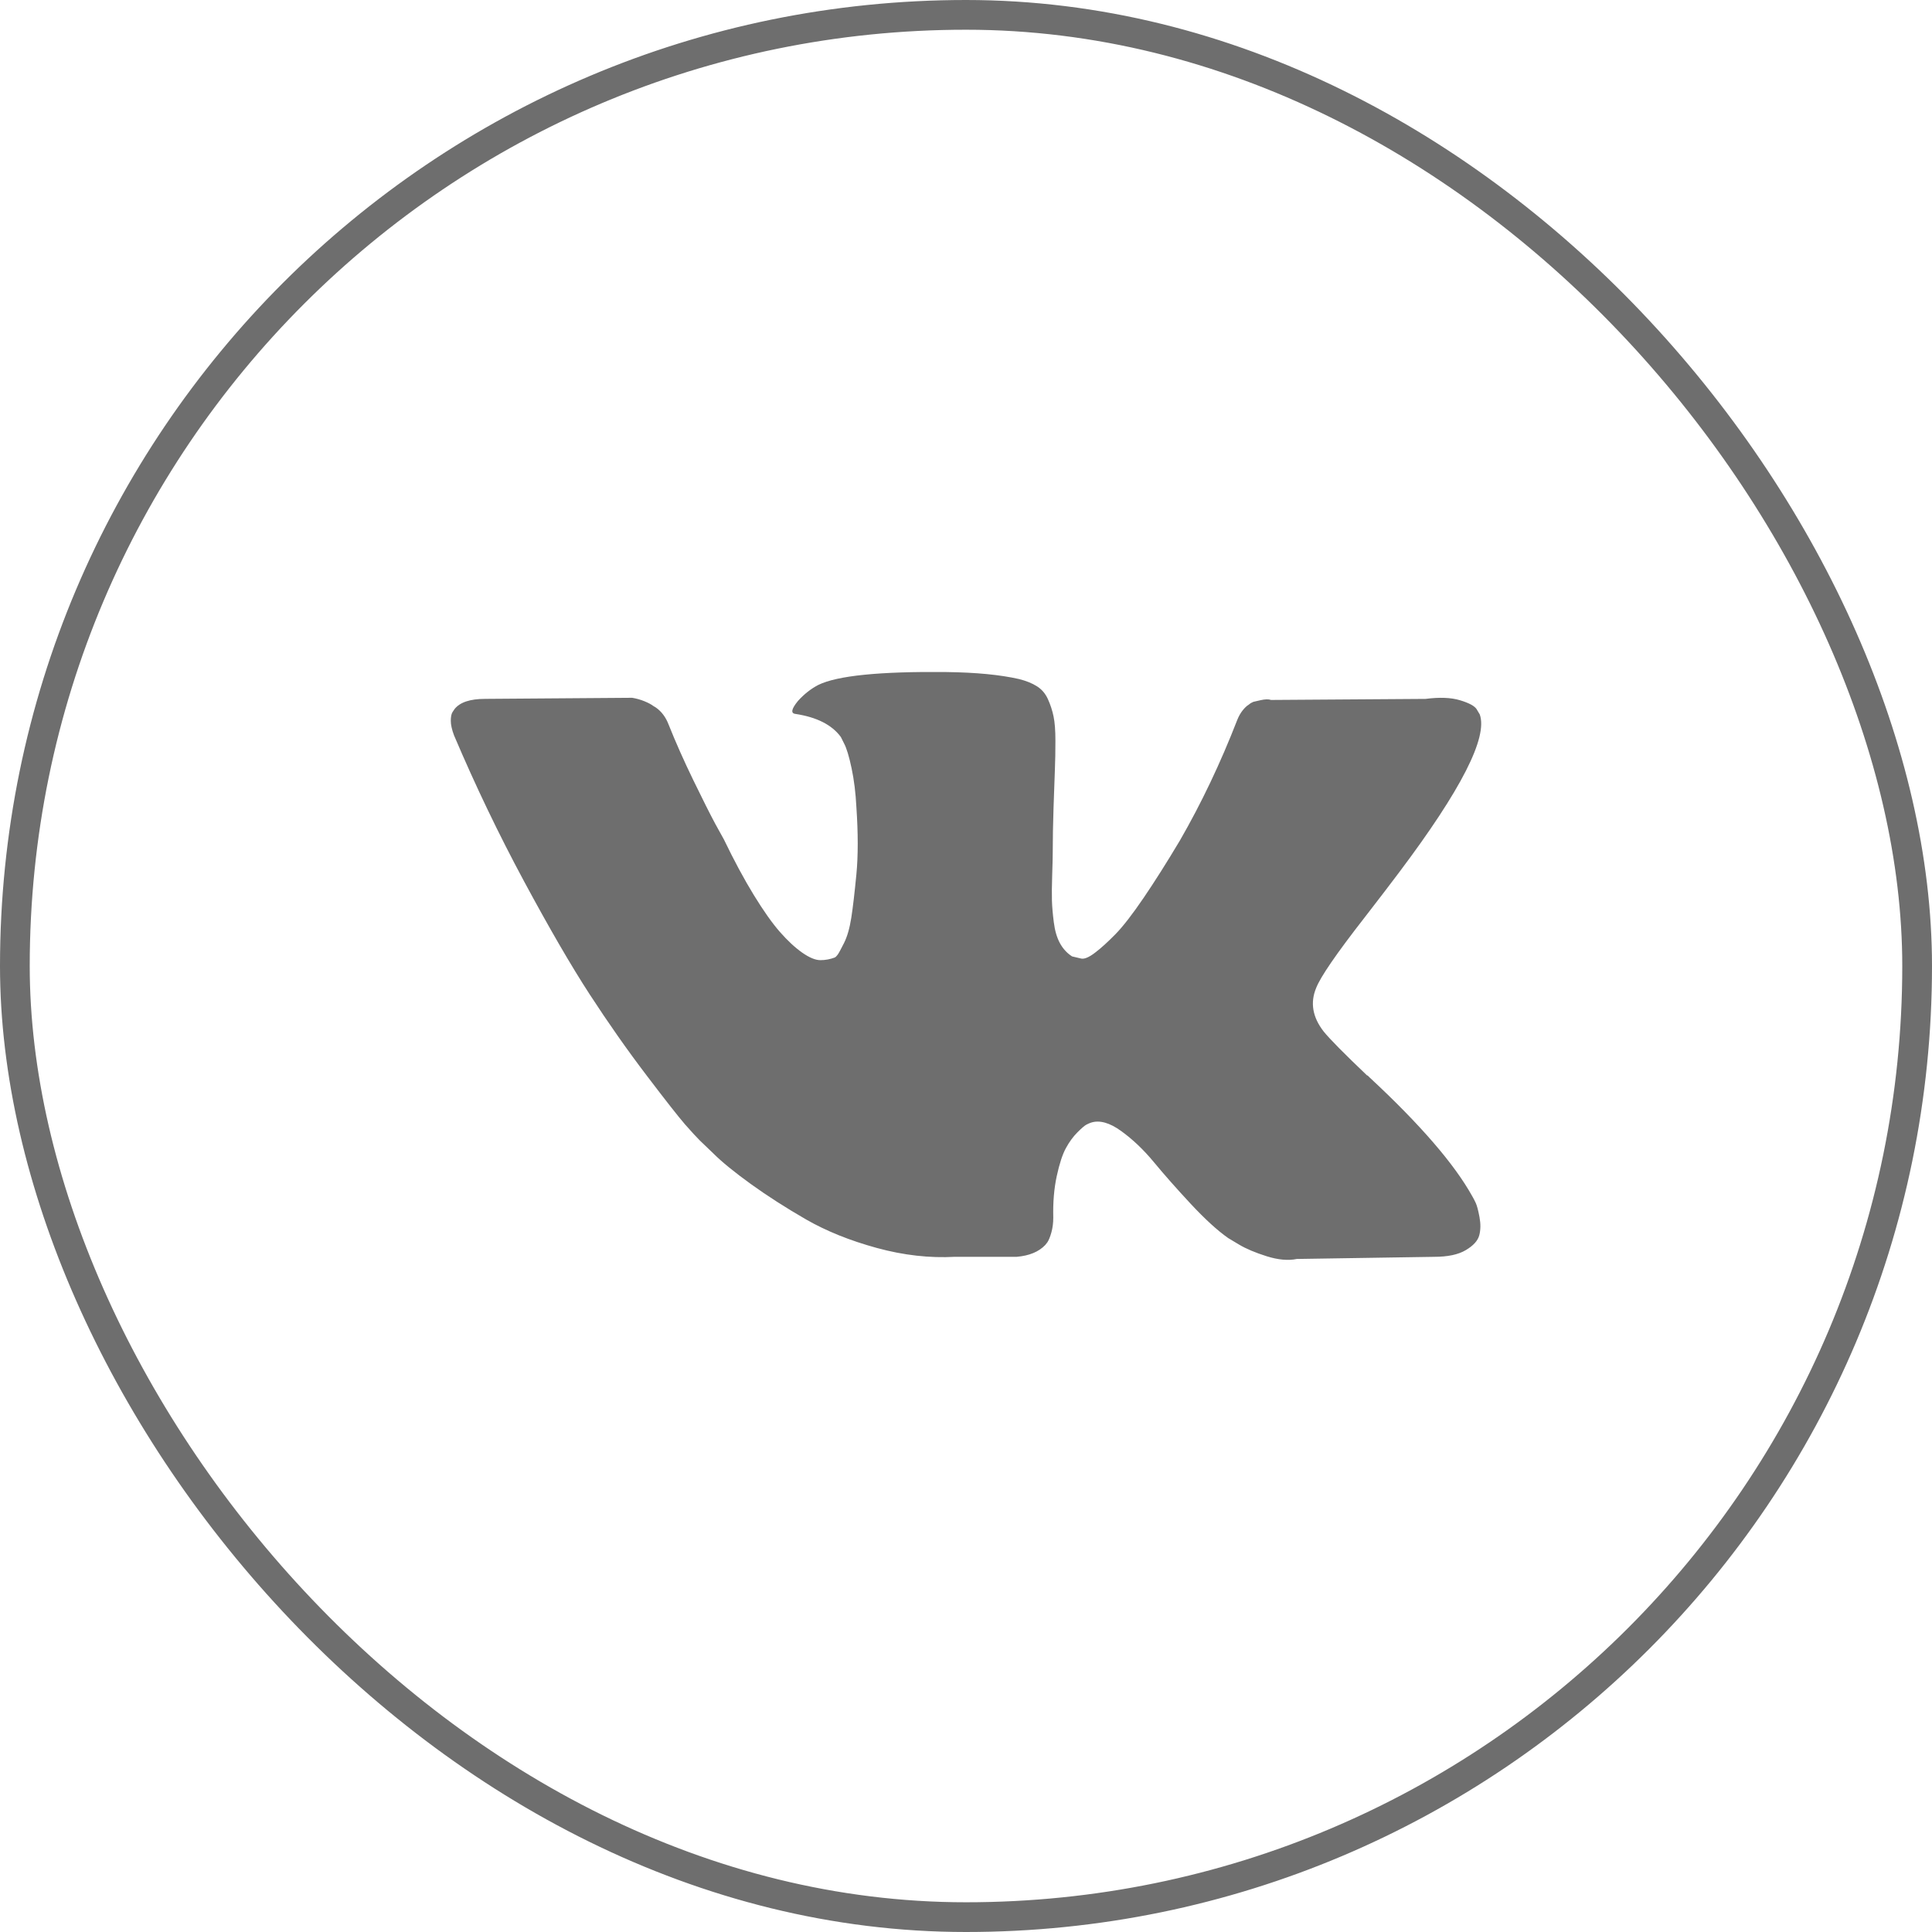 <svg width="75" height="75" viewBox="0 0 75 75" fill="none" xmlns="http://www.w3.org/2000/svg">
<g clip-path="url(#clip0_936_802)">
<path d="M57.288 46.697C57.239 46.592 57.194 46.506 57.152 46.436C56.458 45.186 55.132 43.652 53.175 41.833L53.133 41.792L53.112 41.771L53.092 41.75H53.071C52.182 40.903 51.62 40.334 51.384 40.042C50.953 39.487 50.856 38.925 51.092 38.355C51.258 37.925 51.883 37.016 52.966 35.627C53.536 34.891 53.987 34.301 54.32 33.857C56.722 30.663 57.763 28.623 57.444 27.734L57.32 27.526C57.236 27.401 57.021 27.287 56.675 27.183C56.327 27.078 55.883 27.061 55.341 27.131L49.343 27.172C49.246 27.138 49.108 27.141 48.927 27.183L48.656 27.245L48.551 27.297L48.469 27.36C48.399 27.401 48.323 27.474 48.239 27.578C48.157 27.682 48.087 27.804 48.032 27.943C47.379 29.623 46.636 31.185 45.803 32.629C45.289 33.49 44.817 34.236 44.386 34.868C43.956 35.499 43.595 35.965 43.304 36.263C43.012 36.561 42.749 36.801 42.512 36.981C42.276 37.162 42.096 37.238 41.971 37.211C41.846 37.182 41.728 37.155 41.617 37.127C41.422 37.002 41.266 36.832 41.148 36.617C41.03 36.402 40.95 36.131 40.909 35.804C40.867 35.478 40.843 35.197 40.836 34.961C40.829 34.725 40.832 34.392 40.846 33.961C40.861 33.531 40.867 33.239 40.867 33.087C40.867 32.559 40.878 31.986 40.898 31.368C40.919 30.75 40.936 30.261 40.95 29.9C40.965 29.539 40.971 29.157 40.971 28.755C40.971 28.352 40.947 28.036 40.898 27.807C40.85 27.578 40.777 27.354 40.68 27.141C40.583 26.925 40.44 26.759 40.253 26.641C40.066 26.523 39.833 26.429 39.556 26.36C38.82 26.193 37.883 26.103 36.744 26.089C34.161 26.061 32.502 26.228 31.766 26.589C31.475 26.741 31.211 26.95 30.975 27.213C30.725 27.519 30.69 27.686 30.87 27.713C31.704 27.838 32.294 28.137 32.641 28.609L32.766 28.859C32.863 29.039 32.96 29.359 33.057 29.817C33.155 30.275 33.217 30.782 33.245 31.337C33.314 32.35 33.314 33.218 33.245 33.94C33.175 34.662 33.11 35.224 33.047 35.627C32.984 36.03 32.891 36.356 32.766 36.606C32.641 36.856 32.557 37.009 32.516 37.064C32.474 37.119 32.439 37.154 32.412 37.168C32.232 37.237 32.042 37.273 31.849 37.273C31.655 37.273 31.419 37.175 31.141 36.981C30.864 36.786 30.576 36.519 30.277 36.179C29.979 35.839 29.642 35.363 29.267 34.752C28.892 34.141 28.503 33.419 28.101 32.586L27.767 31.982C27.559 31.594 27.275 31.028 26.914 30.285C26.553 29.542 26.233 28.823 25.956 28.129C25.845 27.838 25.678 27.616 25.456 27.463L25.352 27.4C25.282 27.345 25.171 27.286 25.019 27.223C24.864 27.16 24.704 27.115 24.54 27.088L18.833 27.13C18.25 27.13 17.854 27.262 17.646 27.525L17.563 27.65C17.521 27.72 17.5 27.831 17.5 27.984C17.5 28.136 17.542 28.324 17.625 28.546C18.458 30.504 19.364 32.392 20.343 34.211C21.322 36.029 22.172 37.495 22.894 38.605C23.616 39.715 24.352 40.764 25.102 41.749C25.851 42.735 26.348 43.367 26.59 43.645C26.834 43.923 27.024 44.13 27.163 44.269L27.684 44.769C28.017 45.102 28.507 45.502 29.152 45.967C29.798 46.432 30.513 46.89 31.297 47.342C32.082 47.792 32.995 48.16 34.036 48.445C35.078 48.73 36.091 48.844 37.077 48.789H39.472C39.958 48.747 40.326 48.594 40.576 48.331L40.659 48.226C40.714 48.143 40.767 48.015 40.815 47.841C40.863 47.668 40.888 47.477 40.888 47.269C40.873 46.672 40.919 46.134 41.023 45.655C41.127 45.176 41.245 44.815 41.377 44.572C41.509 44.329 41.659 44.124 41.825 43.958C41.991 43.791 42.11 43.691 42.179 43.656C42.249 43.621 42.304 43.597 42.346 43.583C42.679 43.472 43.071 43.579 43.523 43.906C43.974 44.232 44.397 44.635 44.793 45.114C45.189 45.593 45.664 46.131 46.219 46.728C46.775 47.325 47.261 47.769 47.677 48.061L48.094 48.311C48.372 48.477 48.733 48.63 49.177 48.769C49.621 48.908 50.009 48.942 50.343 48.873L55.674 48.79C56.202 48.79 56.612 48.703 56.903 48.529C57.195 48.356 57.368 48.165 57.424 47.957C57.48 47.748 57.483 47.512 57.434 47.248C57.385 46.985 57.336 46.801 57.288 46.697Z" fill="#6E6E6E"/>
</g>
<rect x="0.577" y="0.577" width="73.846" height="73.846" rx="36.923" stroke="#6E6E6E" stroke-width="1.154"/>
<defs>
<clipPath id="clip0_936_802">
<rect width="40" height="40" fill="white" transform="translate(17.5 17.5)"/>
</clipPath>
</defs>
</svg>
